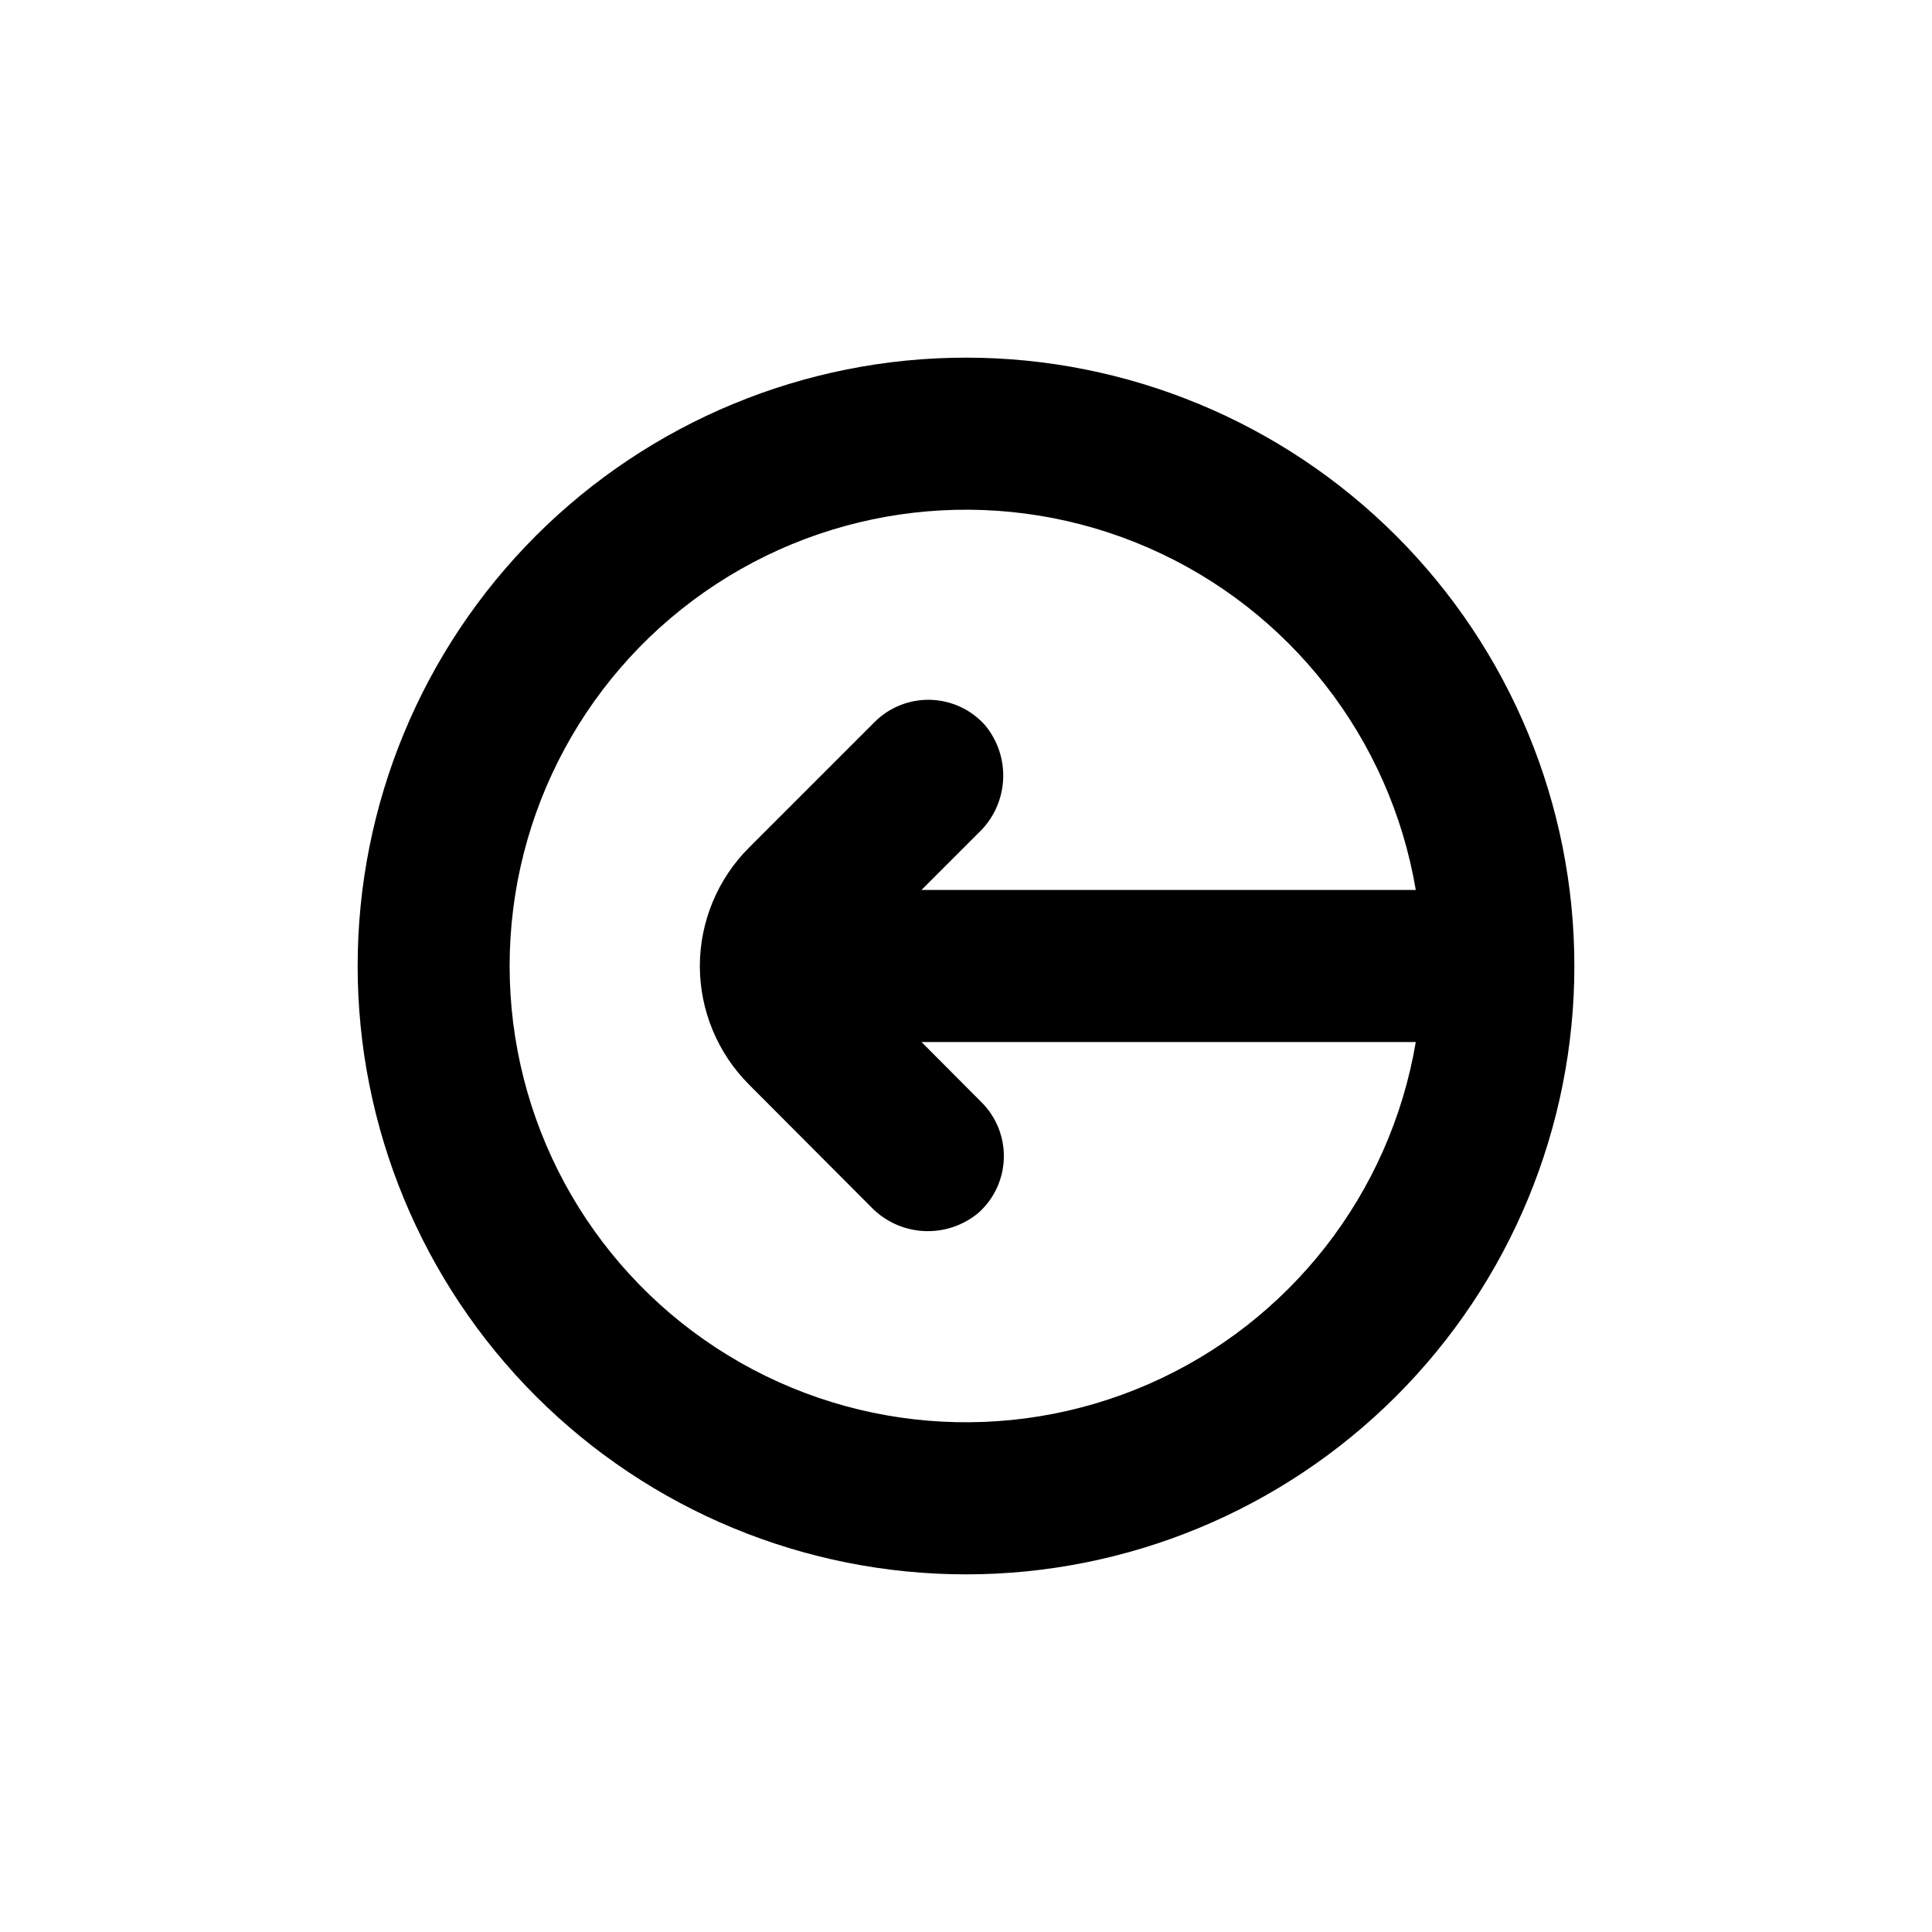 <?xml version="1.0" encoding="UTF-8"?>
<!-- Uploaded to: SVG Repo, www.svgrepo.com, Generator: SVG Repo Mixer Tools -->
<svg fill="#000000" width="800px" height="800px" version="1.1" viewBox="144 144 512 512" xmlns="http://www.w3.org/2000/svg">
 <path d="m400 238.78c-42.758 0-83.766 16.984-114 47.219s-47.219 71.242-47.219 114 16.984 83.762 47.219 114 71.242 47.223 114 47.223 83.762-16.988 114-47.223 47.223-71.238 47.223-114-16.988-83.766-47.223-114-71.238-47.219-114-47.219zm5.039 97.387-0.004-0.004c-3.691-4.125-8.922-6.551-14.461-6.703-5.539-0.152-10.895 1.98-14.809 5.898l-33.203 33.203c-8.363 8.324-13.074 19.633-13.098 31.438 0.012 11.793 4.703 23.102 13.051 31.438l32.293 32.395c3.668 3.828 8.656 6.117 13.949 6.406 5.293 0.289 10.5-1.441 14.566-4.844 4.129-3.695 6.551-8.926 6.703-14.465 0.156-5.535-1.98-10.891-5.898-14.809l-15.918-15.969h130.99-0.004c-6.797 40.223-33.426 74.309-70.809 90.645s-80.48 12.719-114.62-9.621c-34.141-22.336-54.711-60.383-54.711-101.18 0-40.797 20.57-78.844 54.711-101.18 34.137-22.34 77.234-25.957 114.62-9.621 37.383 16.336 64.012 50.422 70.809 90.648h-130.99l15.117-15.117c3.863-3.648 6.191-8.637 6.508-13.941 0.32-5.309-1.395-10.535-4.797-14.625z"/>
</svg>